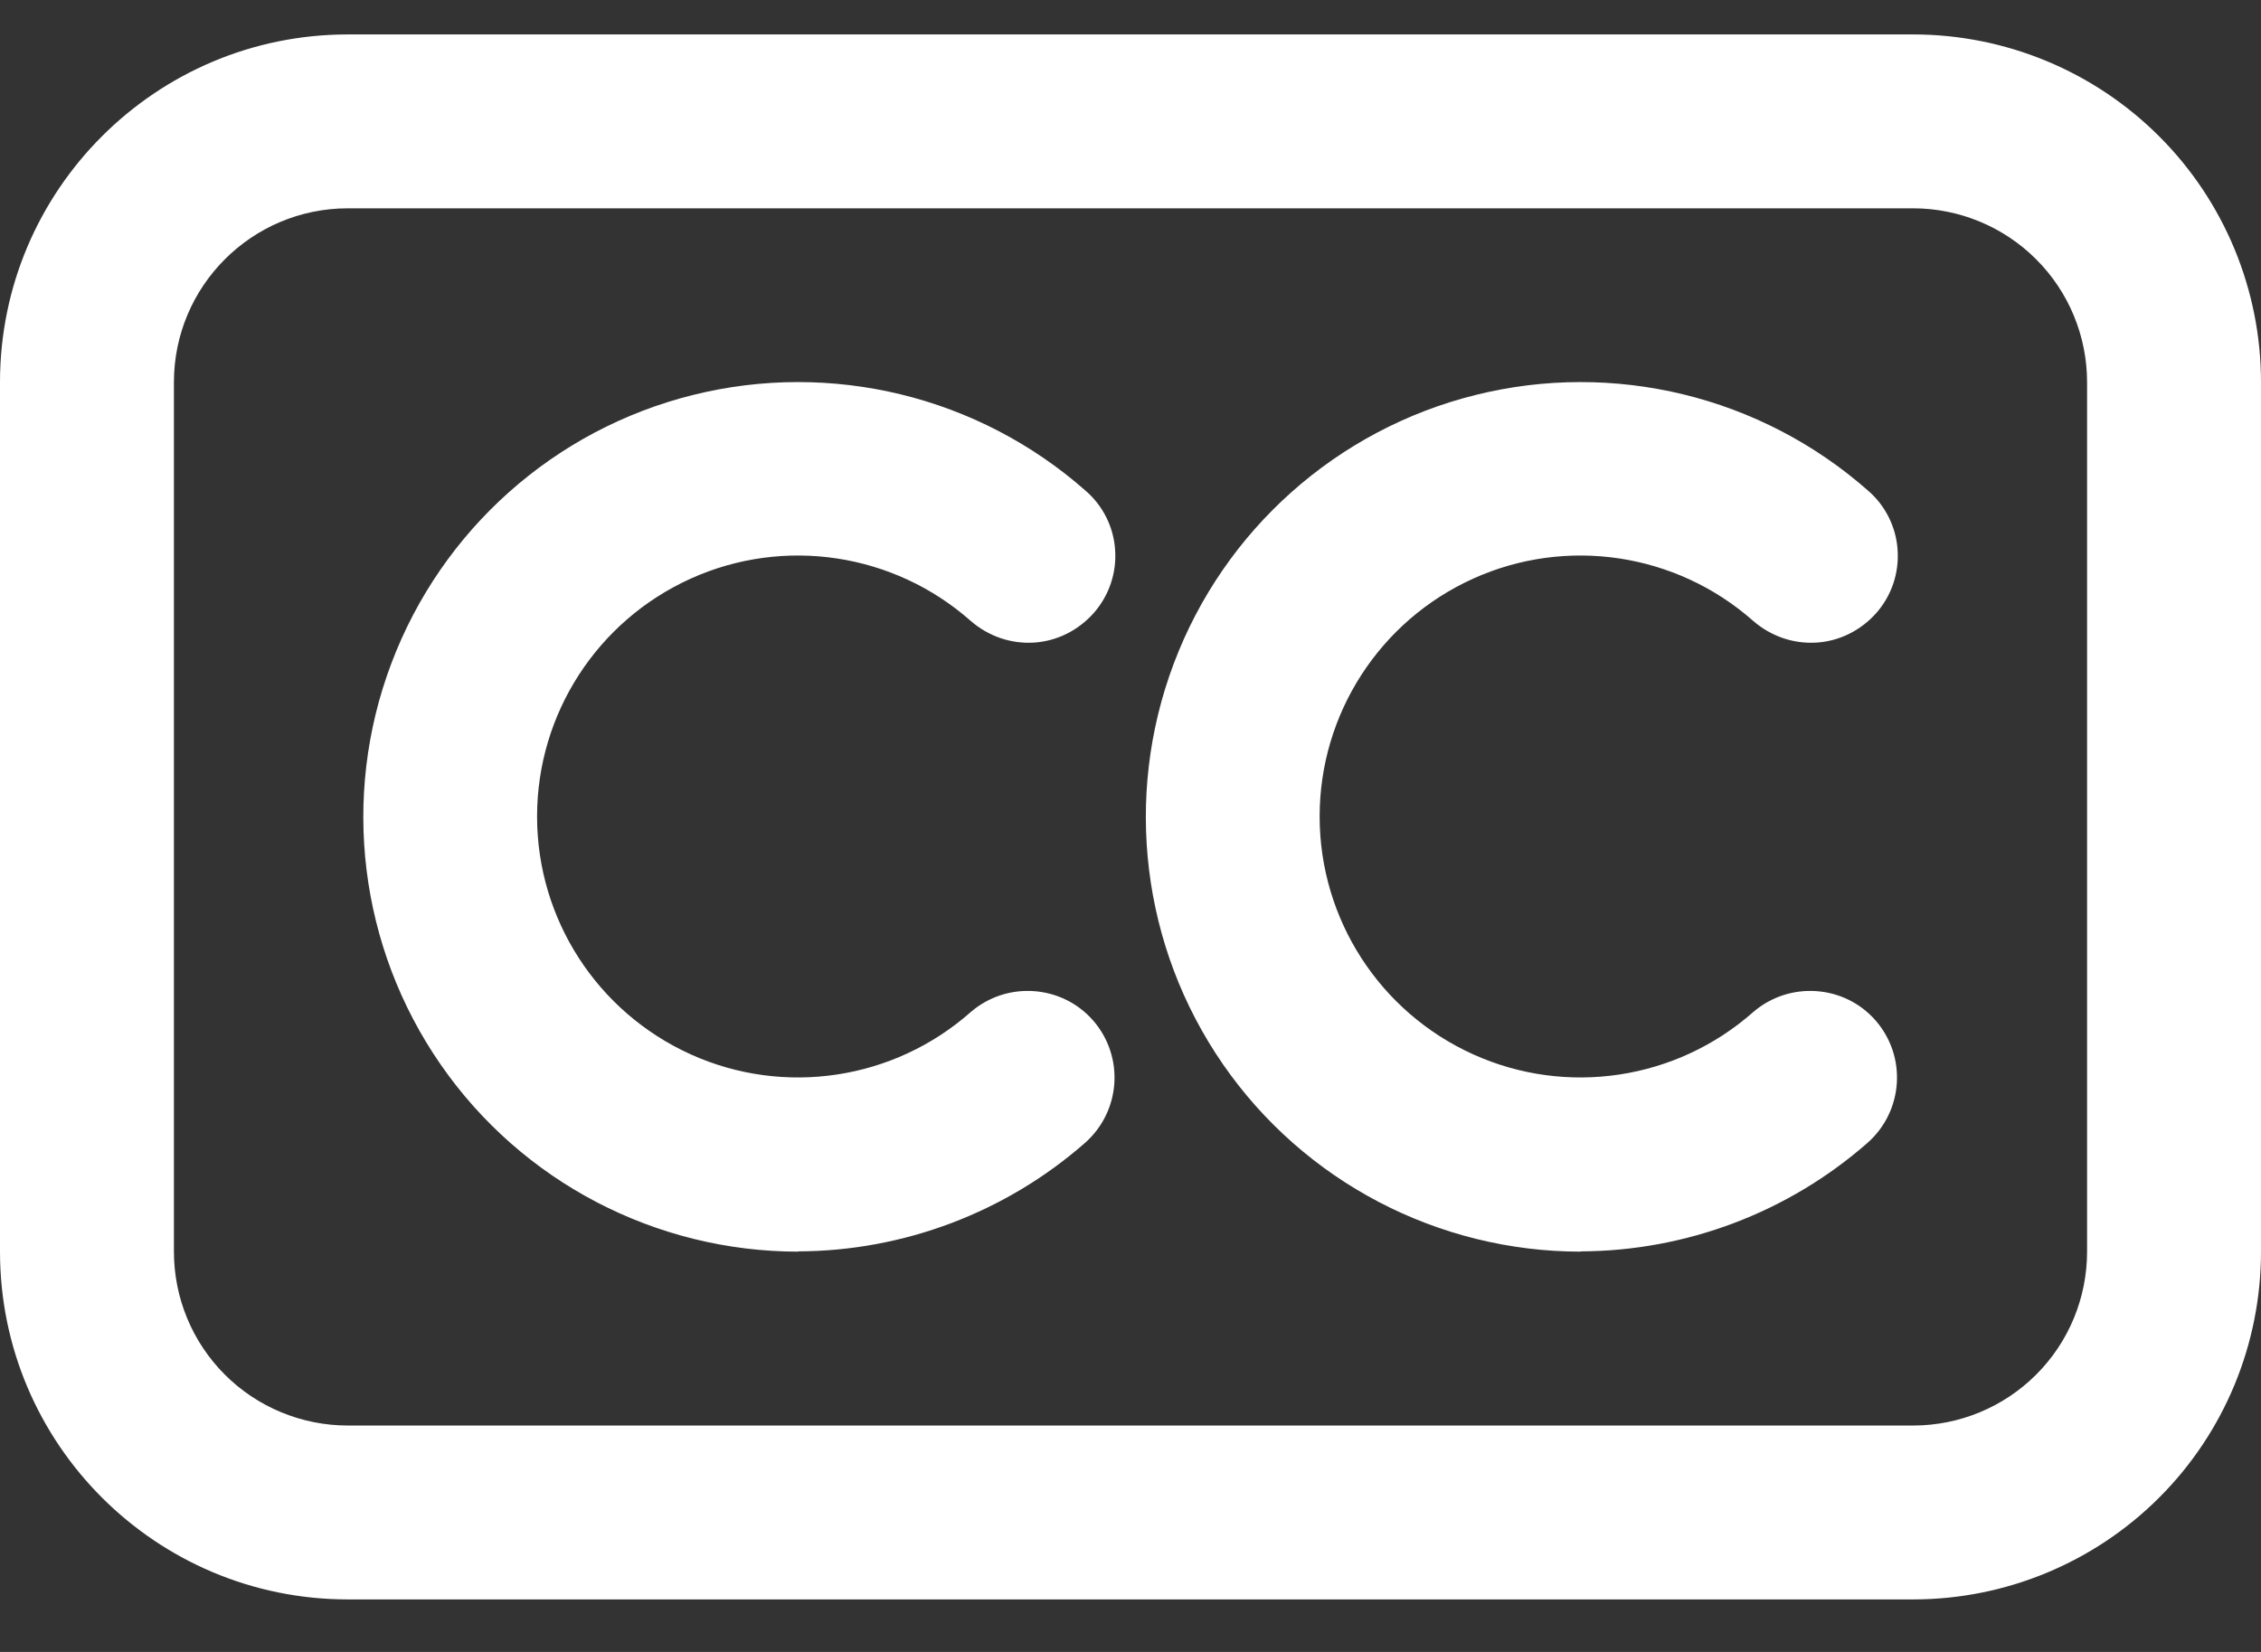 <svg width="26" height="19" viewBox="0 0 26 19" fill="none" xmlns="http://www.w3.org/2000/svg">
<rect x="0" y="0" width="26" height="19" fill="#333333" stroke="none"/>
<path d="M22 18.396H4C1.792 18.396 0 16.605 0 14.396V4.396C0 2.188 1.792 0.396 4 0.396H22C23.062 0.396 24.08 0.819 24.829 1.568C25.578 2.316 26 3.334 26 4.396V14.396C26 15.459 25.578 16.477 24.829 17.225C24.08 17.974 23.062 18.396 22 18.396ZM4 2.396C2.896 2.396 2 3.292 2 4.396V14.396C2 14.928 2.211 15.437 2.586 15.811C2.96 16.185 3.469 16.396 4 16.396H22C22.531 16.396 23.04 16.185 23.414 15.811C23.789 15.437 24 14.928 24 14.396V4.396C24 3.865 23.789 3.356 23.414 2.982C23.04 2.608 22.531 2.396 22 2.396H4Z" fill="white"/>
<path d="M9.181 14.396C7.54 14.396 6 13.593 5.066 12.242C4.132 10.892 3.92 9.167 4.5 7.631C5.079 6.095 6.375 4.94 7.968 4.543C9.562 4.146 11.248 4.556 12.48 5.641C12.682 5.813 12.807 6.063 12.823 6.325C12.842 6.591 12.752 6.853 12.576 7.052C12.4 7.25 12.154 7.375 11.888 7.391C11.623 7.407 11.364 7.317 11.162 7.141C10.279 6.361 9.018 6.169 7.943 6.655C6.868 7.141 6.176 8.21 6.176 9.391C6.176 10.572 6.868 11.641 7.943 12.127C9.018 12.613 10.279 12.421 11.162 11.641C11.578 11.282 12.208 11.324 12.57 11.737C12.932 12.153 12.89 12.78 12.477 13.145C11.565 13.945 10.391 14.389 9.178 14.393L9.181 14.396Z" fill="white"/>
<path d="M18.179 14.396C16.538 14.396 14.999 13.593 14.064 12.242C13.13 10.892 12.919 9.167 13.498 7.631C14.077 6.095 15.373 4.94 16.967 4.543C18.56 4.146 20.247 4.556 21.479 5.641C21.68 5.813 21.805 6.063 21.821 6.325C21.84 6.591 21.751 6.853 21.575 7.052C21.399 7.25 21.152 7.375 20.887 7.391C20.621 7.407 20.362 7.317 20.16 7.141C19.277 6.361 18.016 6.169 16.941 6.655C15.866 7.141 15.175 8.21 15.175 9.391C15.175 10.572 15.866 11.641 16.941 12.127C18.016 12.613 19.277 12.421 20.16 11.641C20.576 11.282 21.207 11.324 21.568 11.737C21.93 12.153 21.888 12.78 21.475 13.145C20.563 13.945 19.389 14.389 18.176 14.393L18.179 14.396Z" fill="white"/>
</svg>
